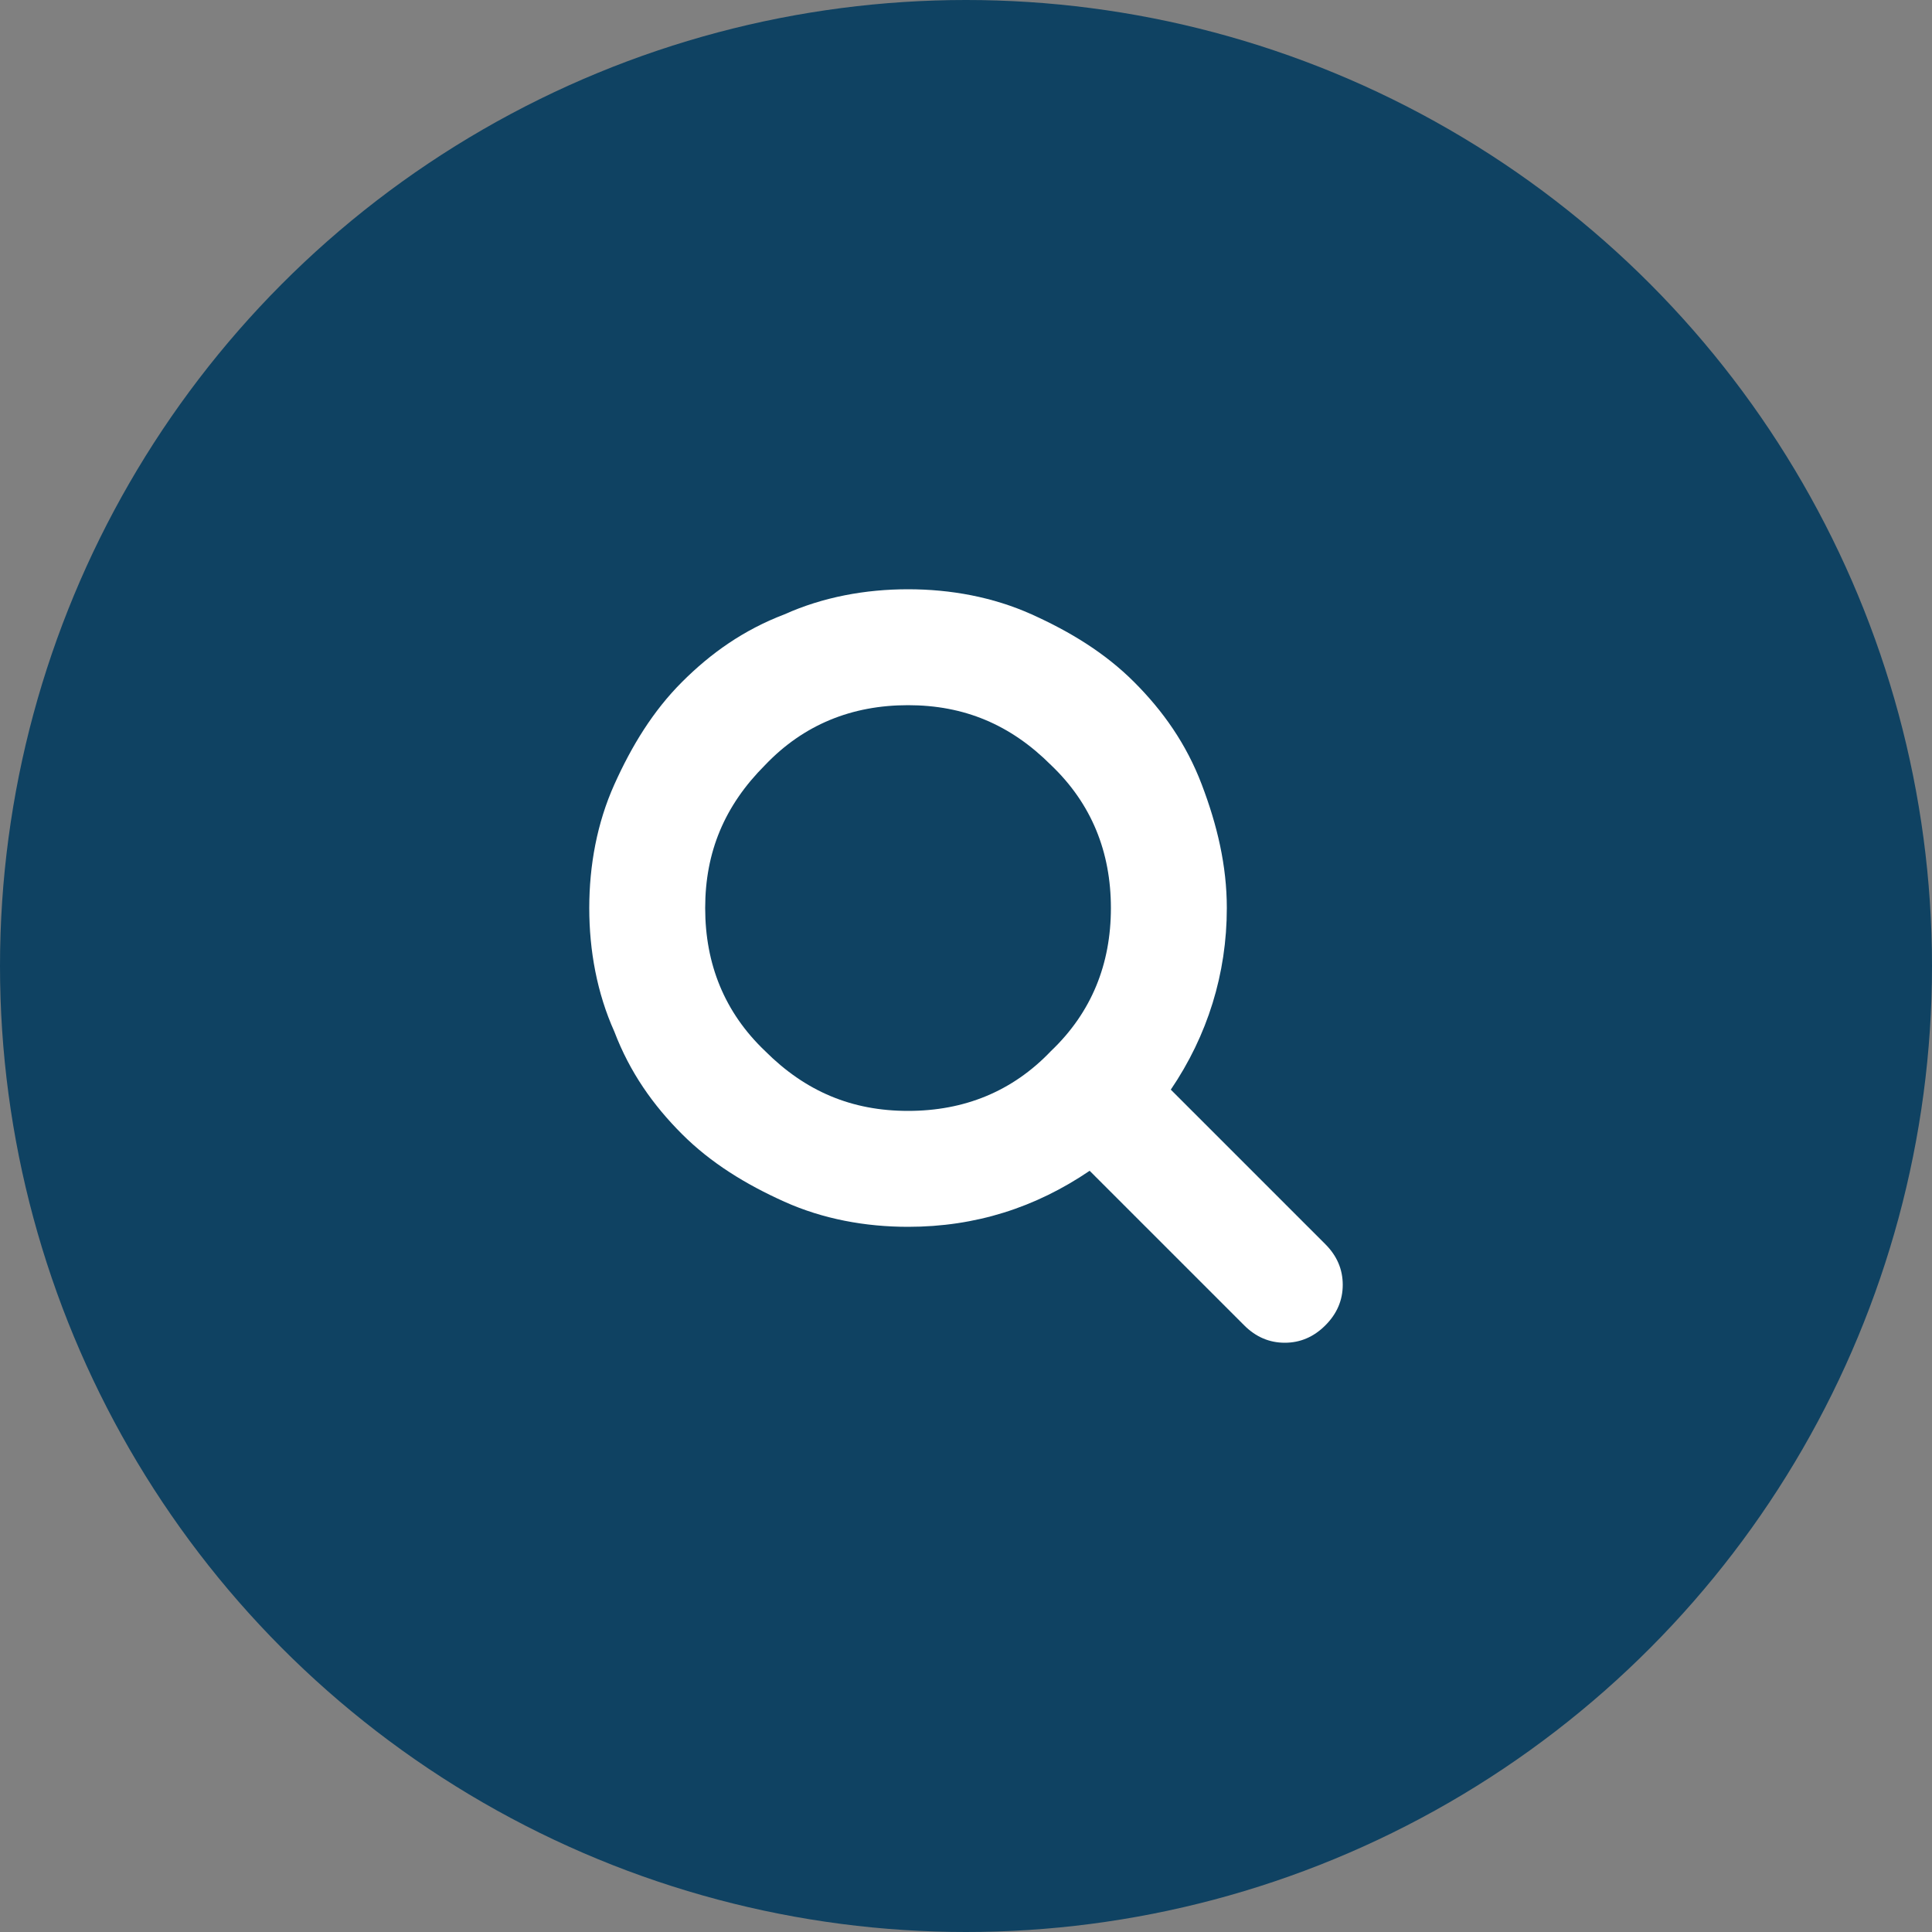<?xml version="1.0" encoding="utf-8"?>
<!-- Generator: Adobe Illustrator 25.2.1, SVG Export Plug-In . SVG Version: 6.00 Build 0)  -->
<svg version="1.1" id="Layer_1" xmlns="http://www.w3.org/2000/svg" xmlns:xlink="http://www.w3.org/1999/xlink" x="0px" y="0px"
	 viewBox="0 0 100 100" style="enable-background:new 0 0 100 100;" xml:space="preserve">
<rect x="0" y="0" width="100" height="100" fill="#808080" stroke="none"/>
<style type="text/css">
	.st0{fill:#0F4262;}
	.st1{fill:#FFFFFF;}
</style>
<circle class="st0" cx="50" cy="50" r="50"/>
<path class="st1" d="M57.5,47c0-2.9-1-5.4-3.1-7.4c-2.1-2.1-4.5-3.1-7.4-3.1c-2.9,0-5.4,1-7.4,3.1c-2.1,2.1-3.1,4.5-3.1,7.4
	c0,2.9,1,5.4,3.1,7.4c2.1,2.1,4.5,3.1,7.4,3.1c2.9,0,5.4-1,7.4-3.1C56.5,52.4,57.5,49.9,57.5,47z M69.5,66.5c0,0.8-0.3,1.5-0.9,2.1
	s-1.3,0.9-2.1,0.9c-0.8,0-1.5-0.3-2.1-0.9l-8-8c-2.8,1.9-5.9,2.9-9.4,2.9c-2.2,0-4.4-0.4-6.4-1.3s-3.8-2-5.3-3.5
	c-1.5-1.5-2.7-3.2-3.5-5.3c-0.9-2-1.3-4.2-1.3-6.4s0.4-4.4,1.3-6.4c0.9-2,2-3.8,3.5-5.3c1.5-1.5,3.2-2.7,5.3-3.5
	c2-0.9,4.2-1.3,6.4-1.3s4.4,0.4,6.4,1.3c2,0.9,3.8,2,5.3,3.5c1.5,1.5,2.7,3.2,3.5,5.3s1.3,4.2,1.3,6.4c0,3.4-1,6.6-2.9,9.4l8,8
	C69.2,65,69.5,65.7,69.5,66.5z"/>
</svg>
